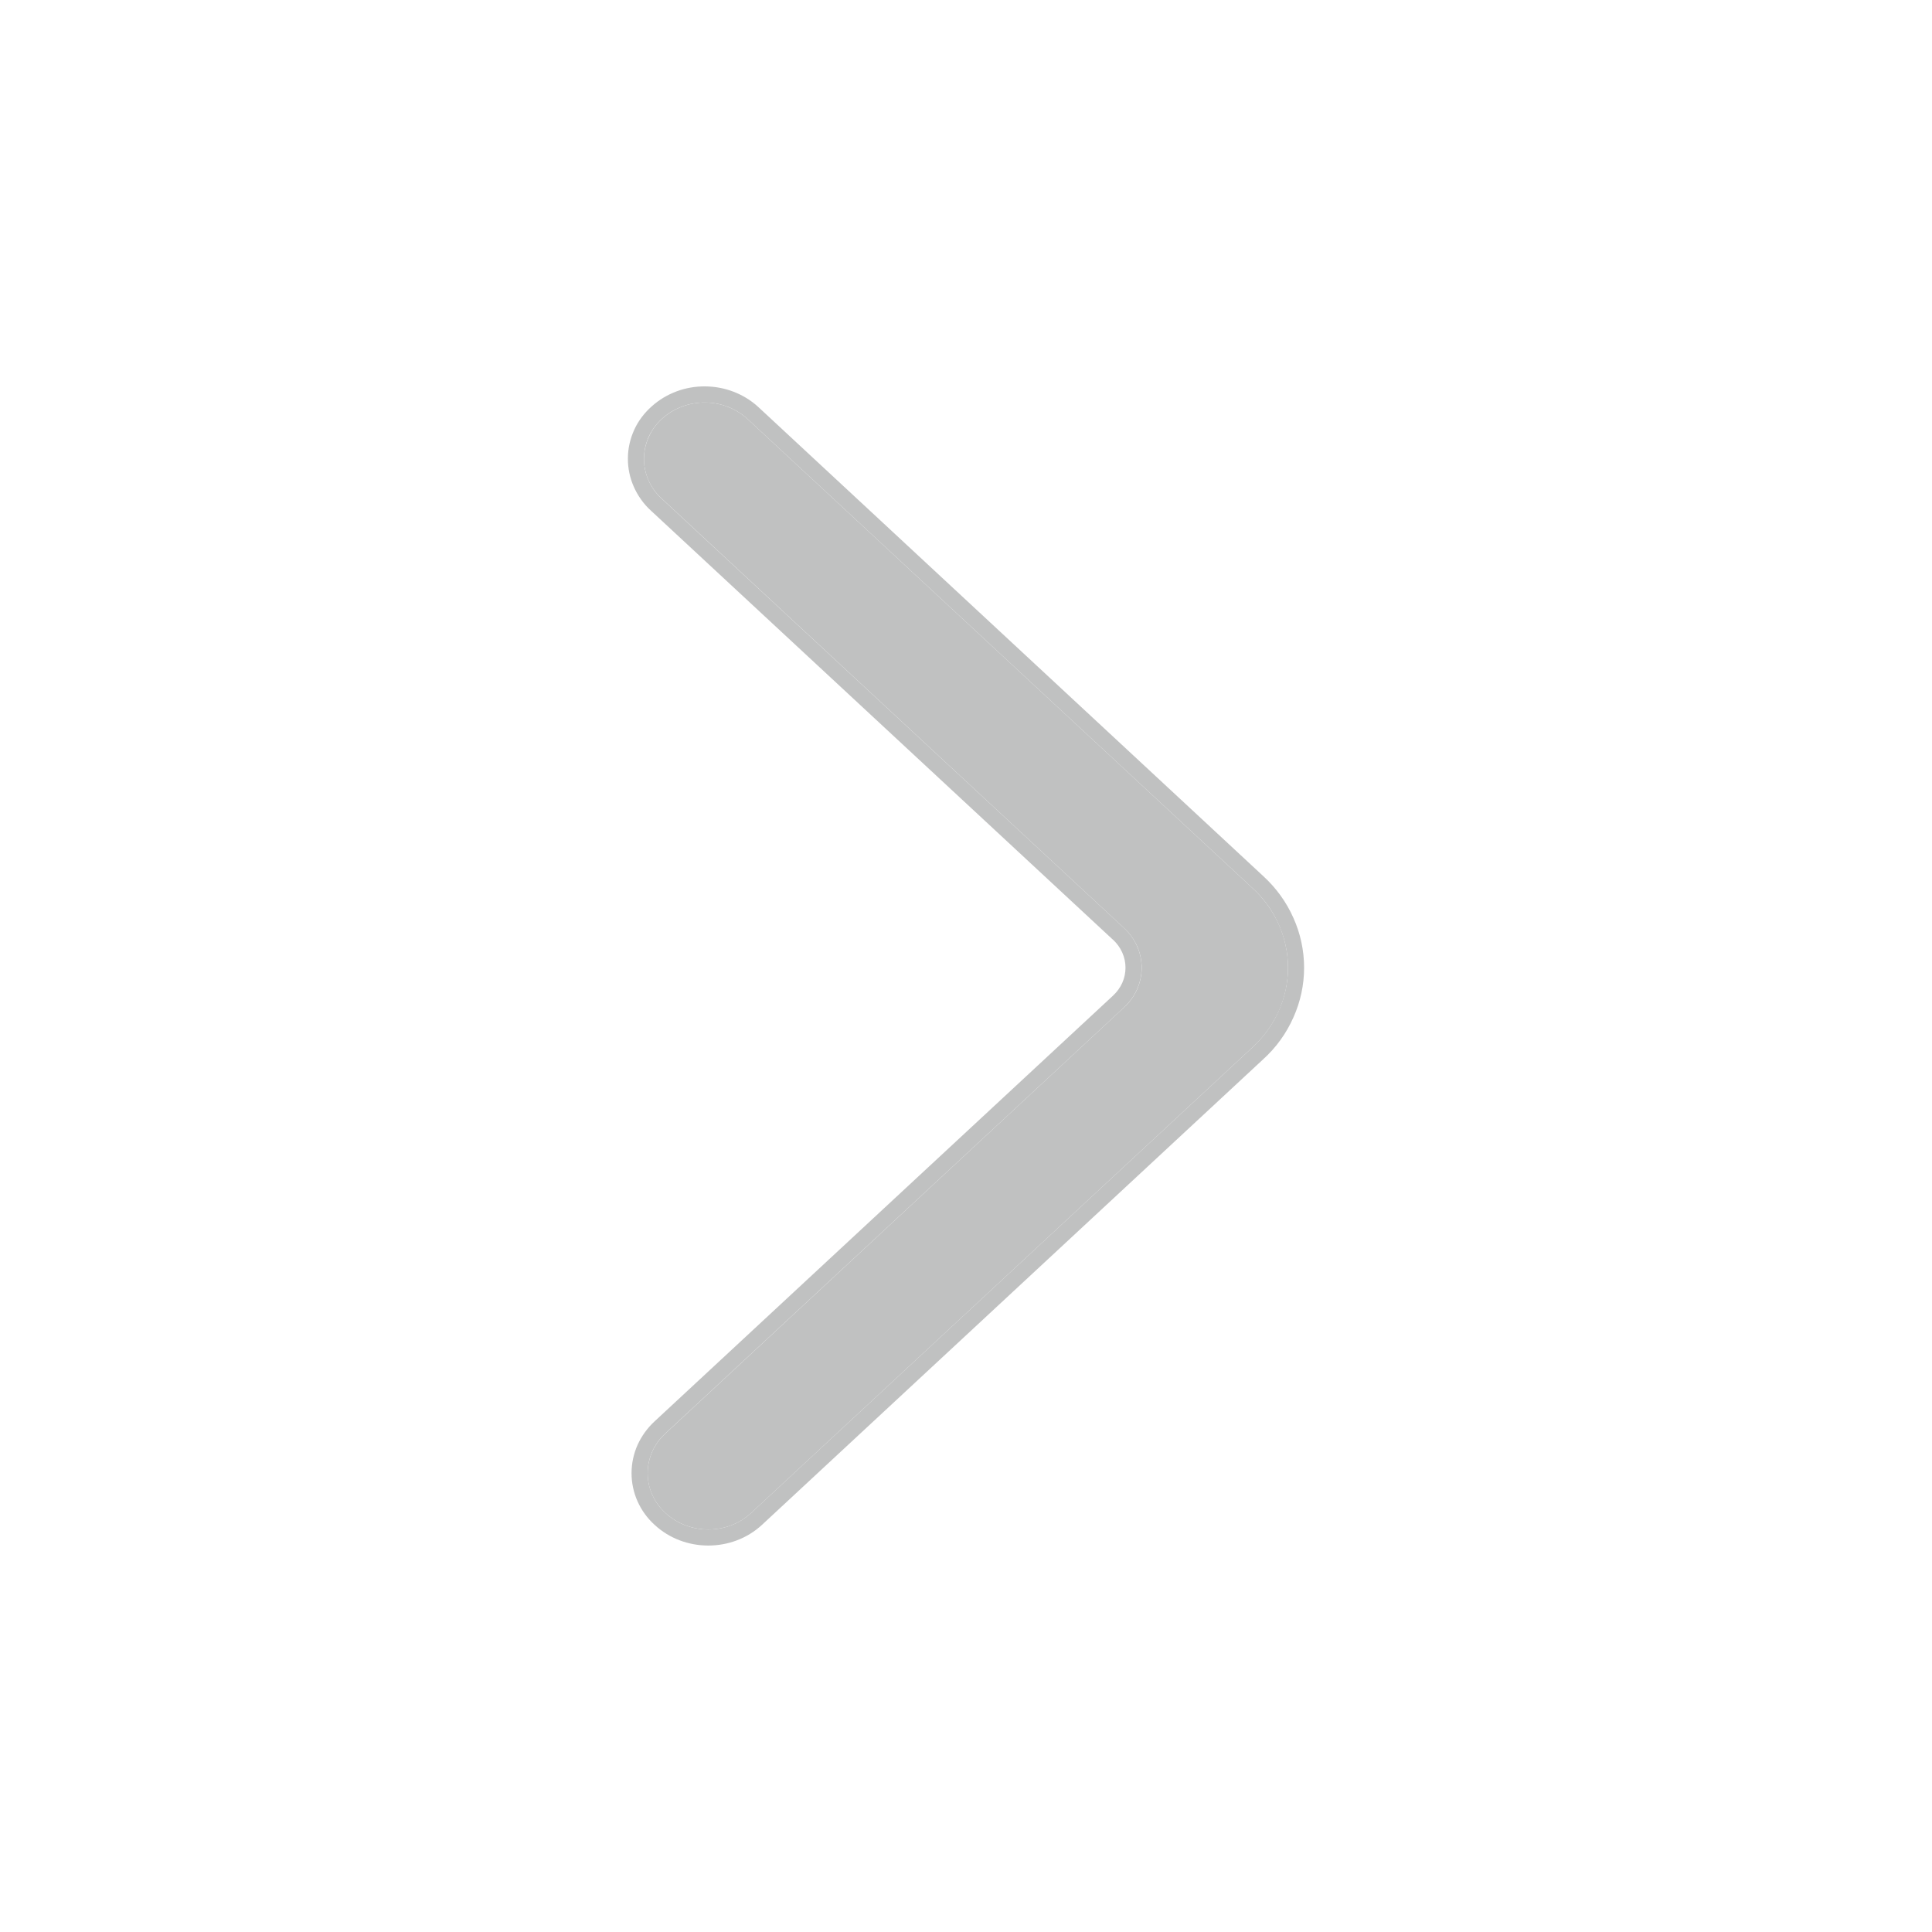 <svg width="18" height="18" viewBox="0 0 18 18" fill="none" xmlns="http://www.w3.org/2000/svg">
<path fill-rule="evenodd" clip-rule="evenodd" d="M6.2 14.096C6.421 14.301 6.778 14.301 6.998 14.096L11.669 9.758C11.774 9.662 11.857 9.547 11.914 9.42C11.971 9.292 12 9.155 12 9.016C12 8.877 11.971 8.74 11.914 8.612C11.857 8.485 11.774 8.37 11.669 8.274L6.965 3.904C6.858 3.806 6.716 3.751 6.569 3.75C6.422 3.749 6.28 3.802 6.172 3.898C6.118 3.946 6.075 4.003 6.046 4.068C6.016 4.132 6.001 4.201 6 4.271C5.999 4.341 6.014 4.411 6.042 4.475C6.071 4.54 6.113 4.598 6.166 4.646L10.471 8.645C10.524 8.693 10.565 8.751 10.594 8.814C10.622 8.878 10.637 8.947 10.637 9.016C10.637 9.086 10.622 9.154 10.594 9.218C10.565 9.282 10.524 9.34 10.471 9.387L6.2 13.355C6.148 13.402 6.106 13.46 6.077 13.524C6.049 13.588 6.034 13.656 6.034 13.726C6.034 13.795 6.049 13.864 6.077 13.927C6.106 13.991 6.148 14.049 6.2 14.096Z" fill="#C0C1C1"/>
<path fill-rule="evenodd" clip-rule="evenodd" d="M10.471 9.387C10.523 9.339 10.565 9.282 10.593 9.218C10.622 9.154 10.636 9.085 10.636 9.016C10.636 8.946 10.622 8.878 10.593 8.814C10.565 8.75 10.523 8.693 10.471 8.645L6.165 4.646C6.112 4.598 6.07 4.539 6.042 4.475C6.013 4.41 5.999 4.341 6 4.271C6 4.201 6.016 4.131 6.045 4.067C6.075 4.003 6.118 3.945 6.171 3.898C6.279 3.802 6.421 3.749 6.569 3.75C6.716 3.751 6.857 3.805 6.964 3.903L11.669 8.274C11.773 8.369 11.857 8.484 11.913 8.612C11.97 8.739 12 8.877 12 9.016C12 9.154 11.97 9.292 11.913 9.419C11.857 9.547 11.773 9.662 11.669 9.758L6.998 14.096C6.778 14.301 6.42 14.301 6.2 14.096C6.147 14.048 6.106 13.991 6.077 13.927C6.049 13.863 6.034 13.795 6.034 13.725C6.034 13.656 6.049 13.587 6.077 13.523C6.106 13.46 6.147 13.402 6.2 13.354L10.471 9.387ZM6.098 13.243C6.098 13.244 6.099 13.243 6.098 13.243L10.37 9.276C10.407 9.242 10.436 9.201 10.456 9.157C10.476 9.112 10.486 9.064 10.486 9.016C10.486 8.968 10.476 8.92 10.456 8.875C10.436 8.83 10.407 8.79 10.37 8.755L10.369 8.755L6.064 4.757C6.064 4.757 6.064 4.757 6.064 4.757C5.996 4.695 5.942 4.619 5.905 4.535C5.868 4.452 5.849 4.361 5.85 4.27C5.85 4.178 5.871 4.088 5.909 4.004C5.947 3.921 6.003 3.847 6.072 3.786C6.208 3.664 6.386 3.598 6.57 3.6C6.753 3.601 6.931 3.669 7.065 3.792L7.066 3.793L11.77 8.163C11.77 8.163 11.77 8.163 11.77 8.163C11.889 8.272 11.985 8.404 12.05 8.551C12.116 8.697 12.15 8.856 12.15 9.016C12.15 9.176 12.116 9.334 12.05 9.48C11.985 9.627 11.89 9.759 11.77 9.868C11.77 9.868 11.771 9.868 11.77 9.868L7.1 14.206C7.1 14.206 7.1 14.206 7.1 14.206C6.822 14.464 6.376 14.464 6.098 14.206C6.031 14.145 5.977 14.071 5.94 13.988C5.903 13.905 5.884 13.816 5.884 13.725C5.884 13.635 5.903 13.545 5.94 13.462C5.977 13.38 6.031 13.305 6.098 13.243Z" fill="#C0C1C1"/>
</svg>
